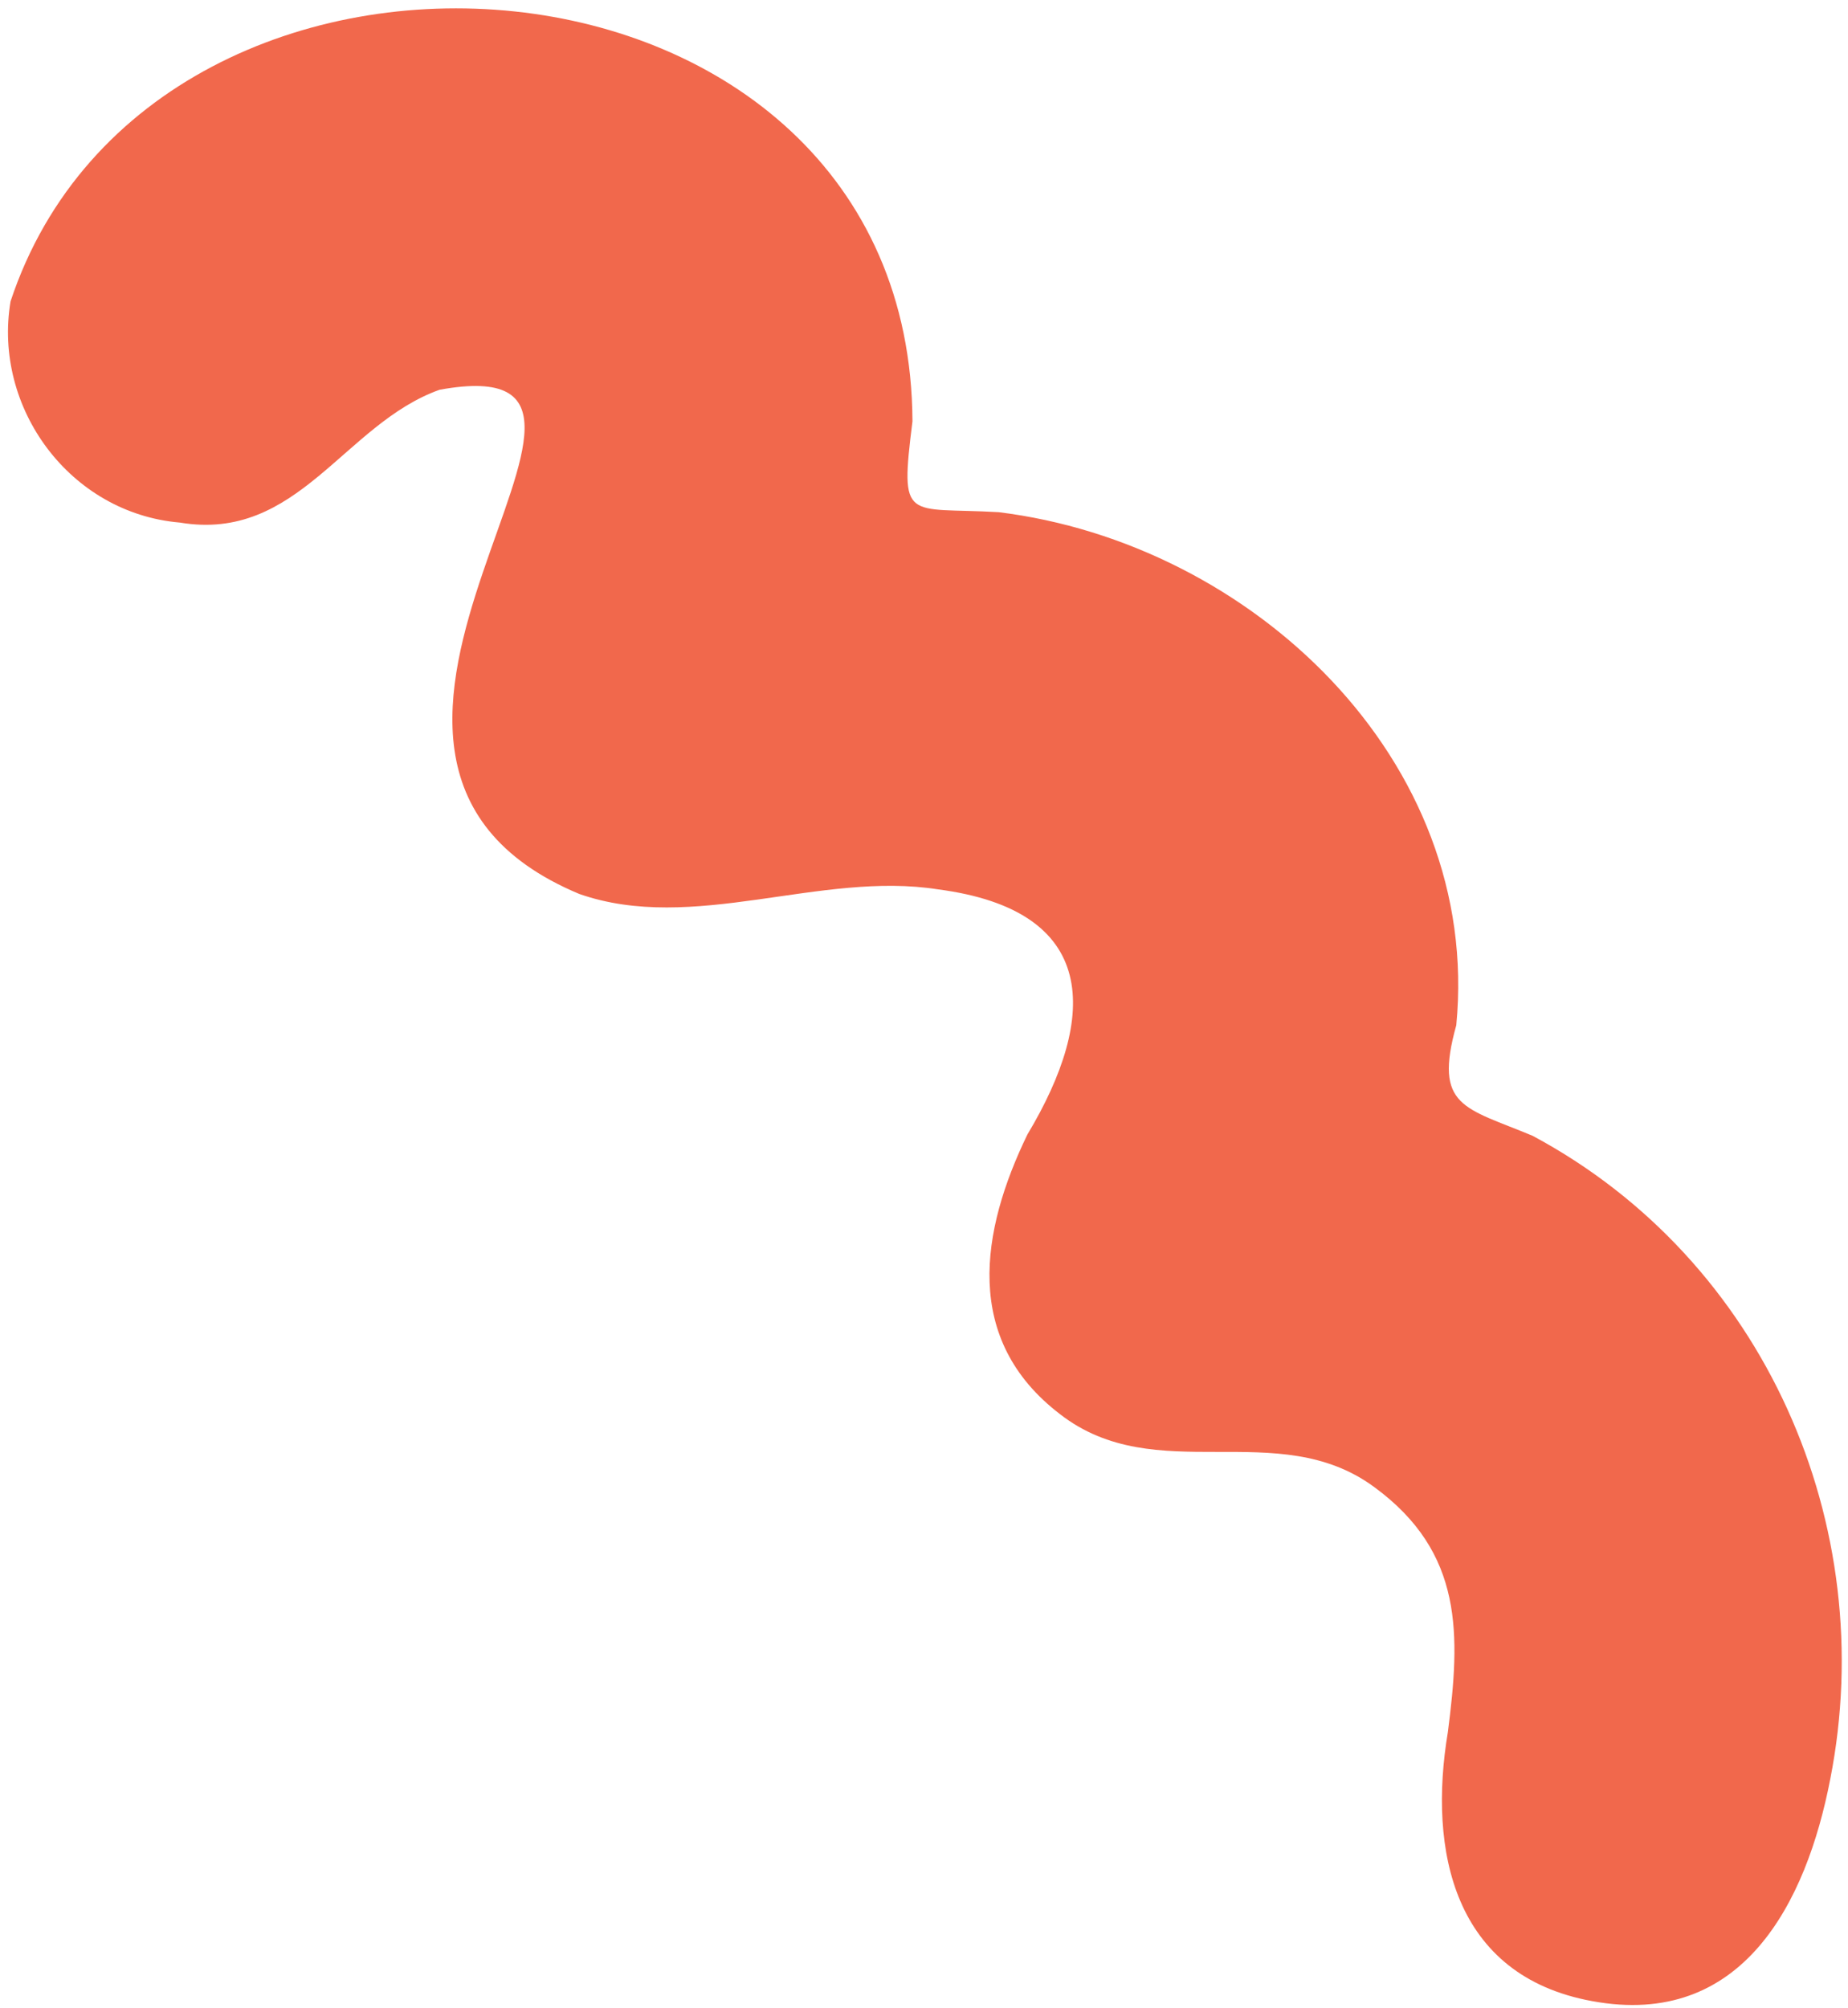 <svg width="116" height="126" viewBox="0 0 116 126" fill="none" xmlns="http://www.w3.org/2000/svg">
<path d="M90.882 108.718C91.669 102.613 91.893 97.453 86.258 93.325C80.176 88.853 72.576 93.449 66.532 88.749C60.417 84.071 61.558 77.254 64.488 71.206C68.968 63.741 68.963 57.135 58.888 55.818C51.479 54.645 43.514 58.609 36.363 56.105C15.607 47.434 43.906 21.491 27.594 24.461C21.582 26.606 18.723 34.041 11.293 32.797C4.392 32.212 -0.457 25.6 0.662 18.914C9.699 -8.342 57.132 -4.863 57.276 26.444C56.468 32.881 56.883 31.81 62.681 32.144C78.54 34.093 93.022 47.683 91.411 64.346C89.975 69.504 91.928 69.495 96.205 71.284C110.781 79.088 118.024 95.724 114.885 111.662C113.384 119.424 109.368 127.336 99.936 125.59C91.219 123.996 89.643 116.121 90.882 108.718Z" fill="#F1684C"/>
</svg>
